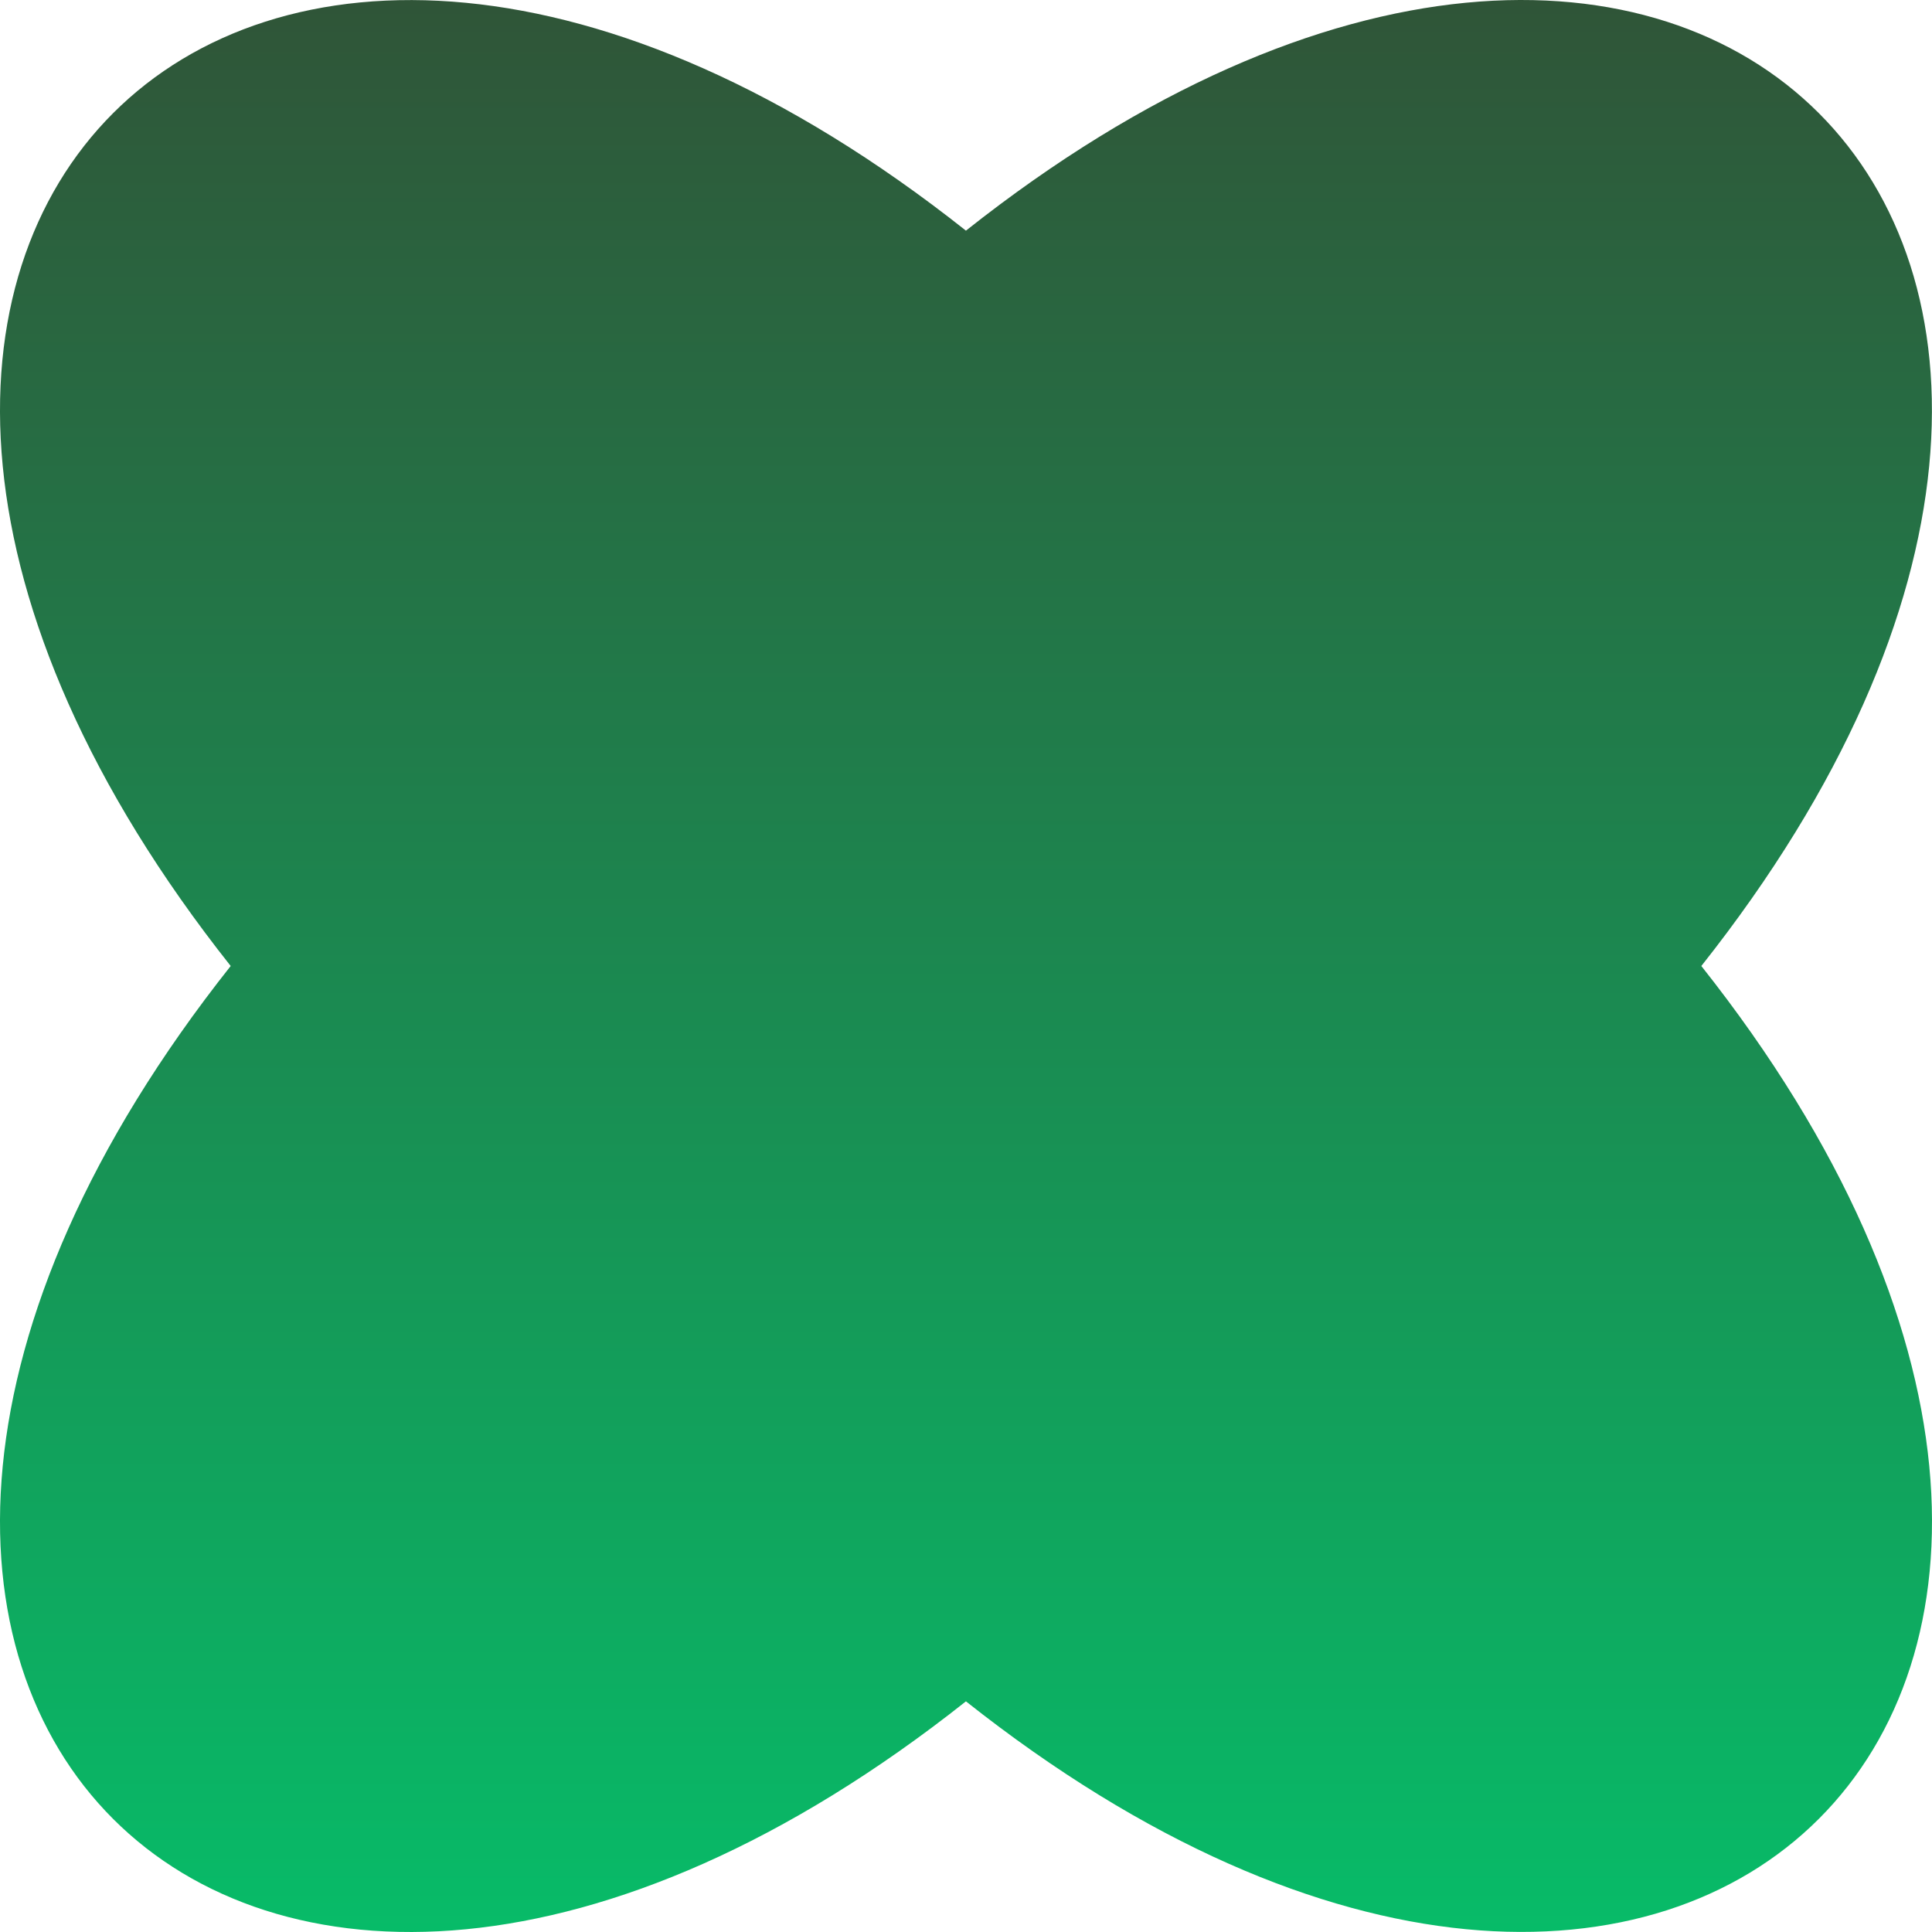 <svg xmlns="http://www.w3.org/2000/svg" width="600" height="600"><defs><linearGradient id="a" x1=".5" y1=".005" x2=".5" y2=".994" gradientUnits="objectBoundingBox"><stop offset="0" stop-color="#37422f"/><stop offset="1" stop-color="#00ce71"/></linearGradient></defs><path d="M528.365 300C705.993 524.209 524.2 705.937 299.98 528.37 75.757 705.986-105.983 524.209 71.644 300-105.983 75.791 75.757-105.937 299.98 71.63 524.2-105.986 705.944 75.791 528.365 300" fill="url(#a)"/></svg>